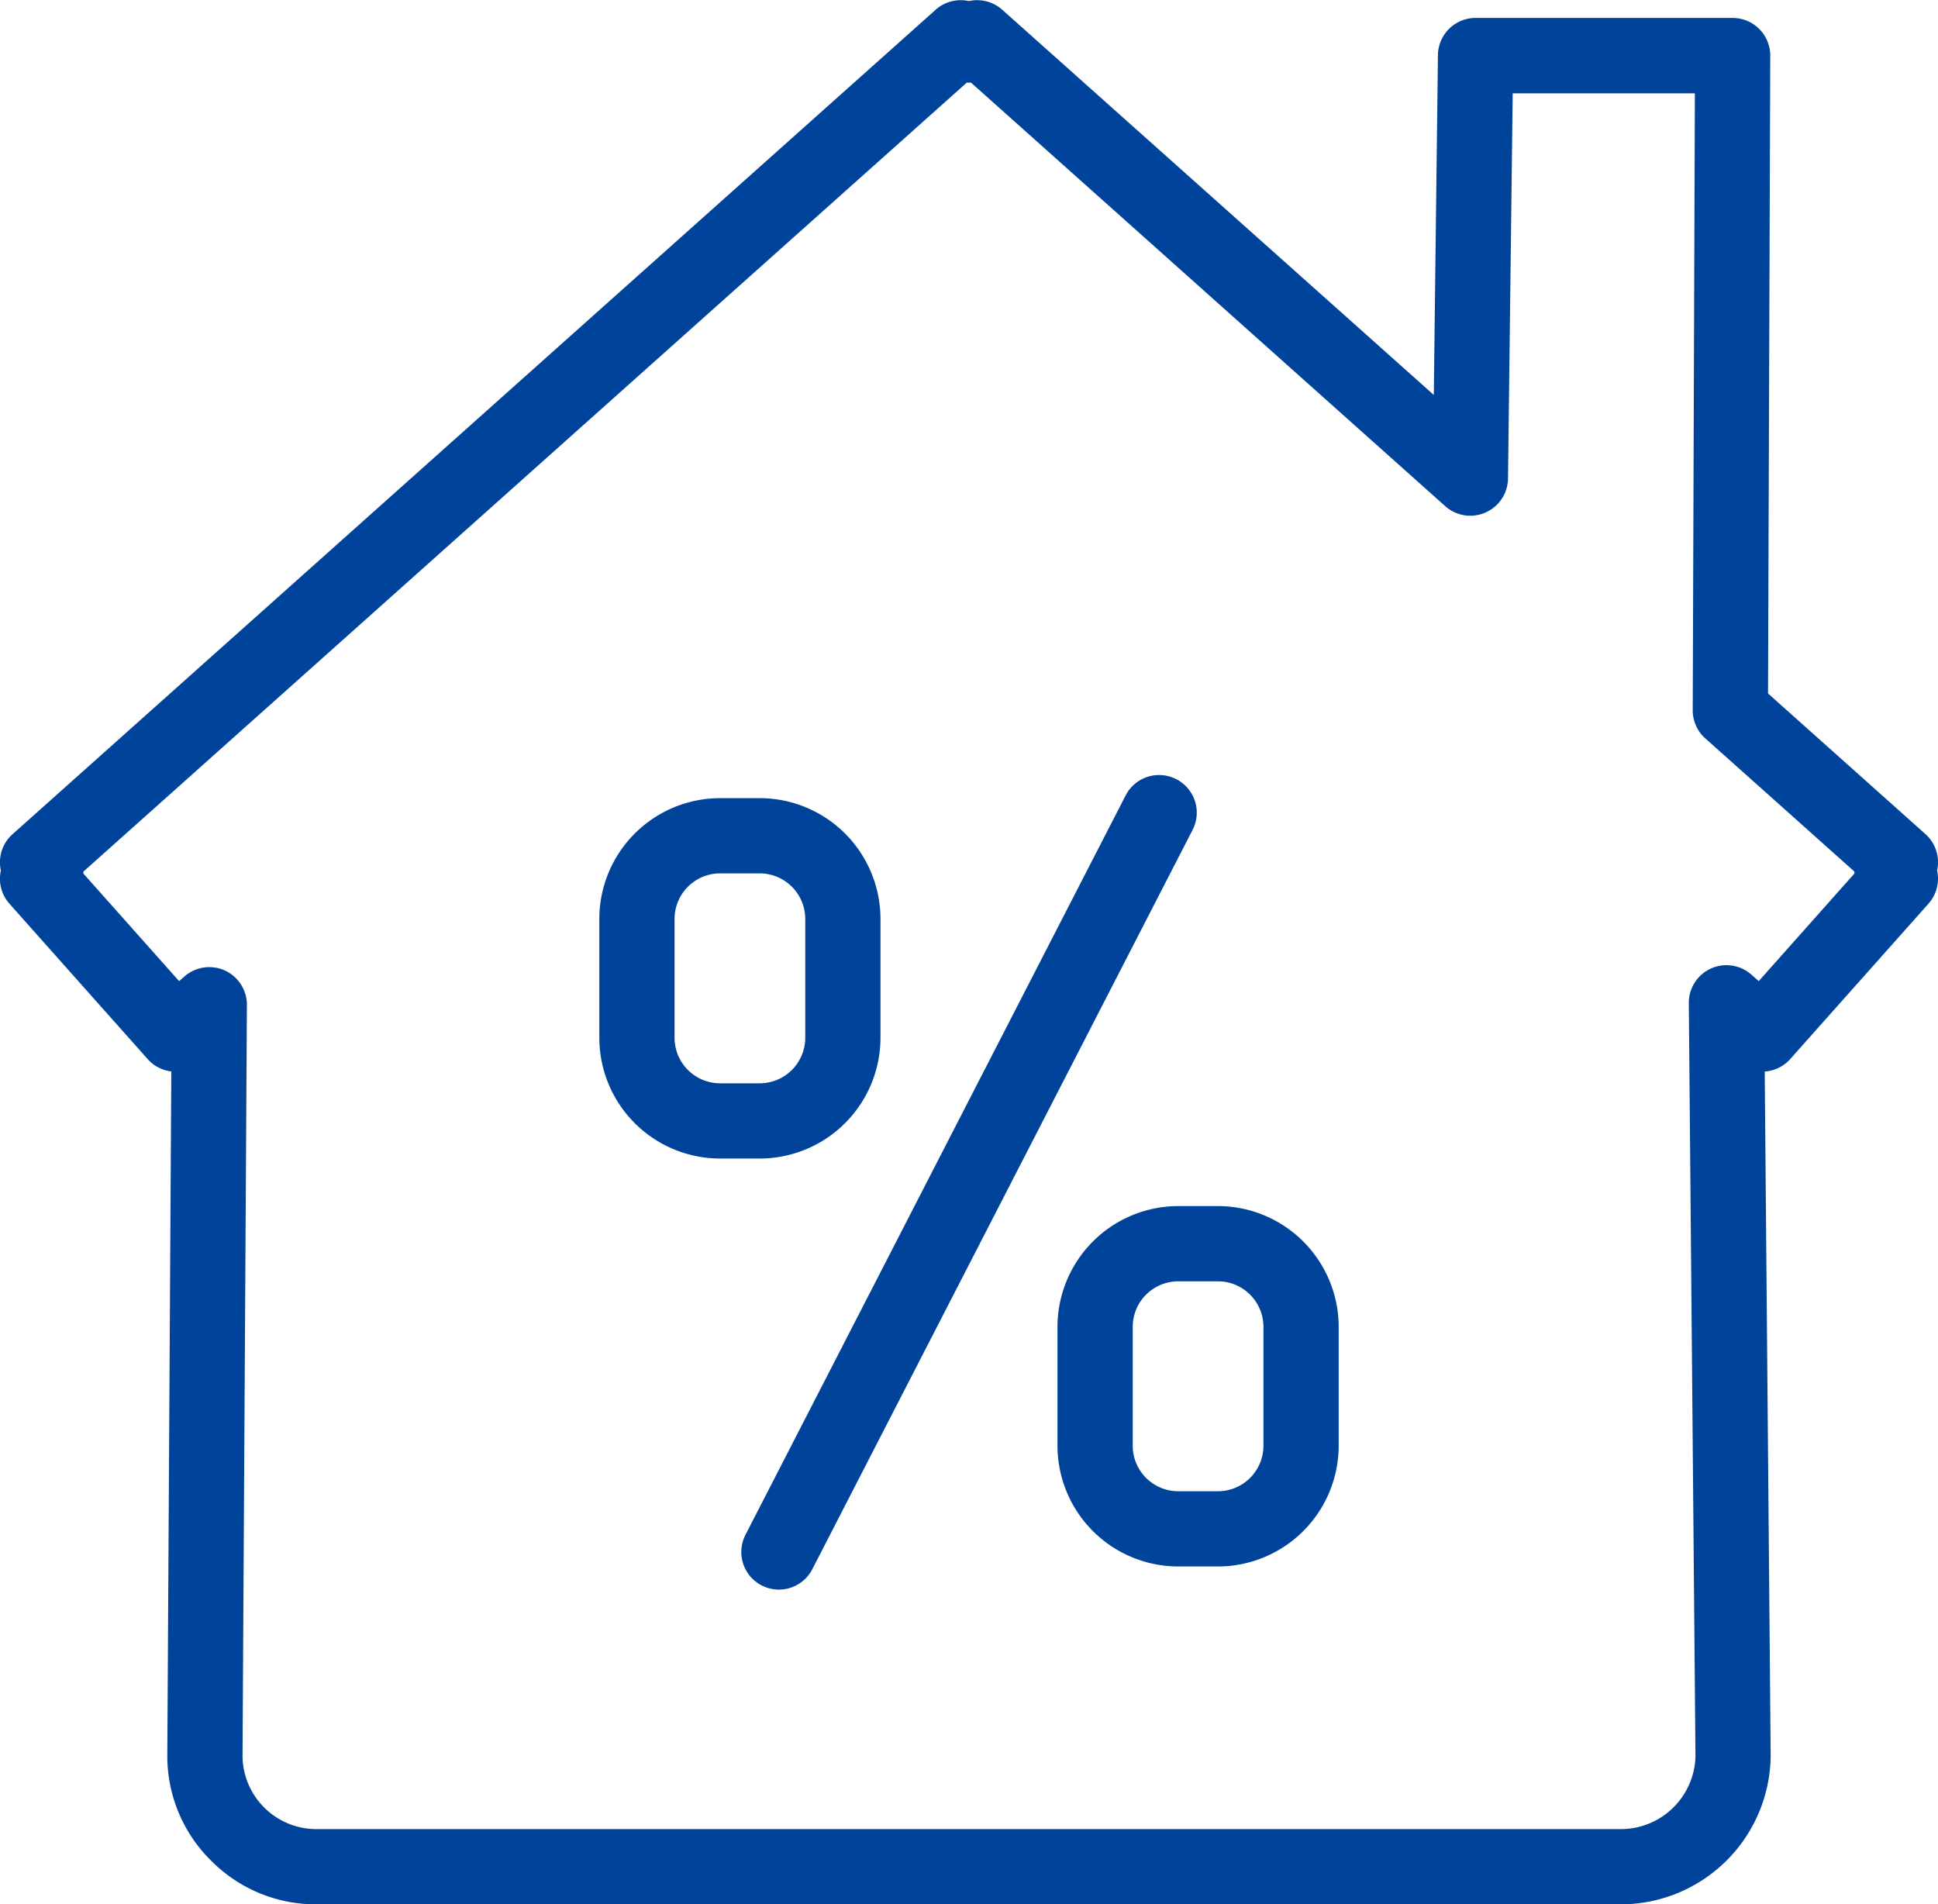 <svg height="50.627" viewBox="0 0 51.525 50.627" width="51.525" xmlns="http://www.w3.org/2000/svg"><g fill="#00439a" transform="translate(37 1038.175)"><path d="m6.14-987.548h-34.755a3.91 3.91 0 0 1 -2.763-1.152 3.9 3.9 0 0 1 -1.174-2.784s0 0 0-.006l.106-18.2a1 1 0 0 1 -.627-.328l-3.675-4.13a1 1 0 0 1 -.229-.884 1 1 0 0 1 -.023-.271 1 1 0 0 1 .333-.694l24.543-21.919a1 1 0 0 1 .885-.23 1 1 0 0 1 .885.23l11.474 10.241.11-9.035a1 1 0 0 1 1-.988h6.835a1 1 0 0 1 .708.294 1 1 0 0 1 .292.709l-.059 16.956 4.185 3.739a1 1 0 0 1 .333.694 1 1 0 0 1 -.023.271 1 1 0 0 1 -.229.884l-3.675 4.13a1 1 0 0 1 -.679.333l.158 18.2s0 .006 0 .009a3.989 3.989 0 0 1 -3.936 3.931zm-36.692-3.934a1.963 1.963 0 0 0 1.937 1.934h34.755a1.987 1.987 0 0 0 1.937-1.933l-.177-20.026a1 1 0 0 1 .583-.917 1 1 0 0 1 1.076.156l.2.176 2.544-2.86v-.01q0-.021 0-.042l-3.965-3.541a1 1 0 0 1 -.334-.749l.057-16.4h-4.843l-.125 10.245a1 1 0 0 1 -.6.9 1 1 0 0 1 -1.069-.169l-12.609-11.261a.994.994 0 0 1 -.111 0l-23.487 20.976v.042.01l2.545 2.86.144-.126a1 1 0 0 1 1.074-.156 1 1 0 0 1 .584.915z"/><path d="m73.026-895.927h1.054a3.214 3.214 0 0 1 3.211 3.21v3.16a3.214 3.214 0 0 1 -3.211 3.211h-1.054a3.214 3.214 0 0 1 -3.21-3.211v-3.16a3.214 3.214 0 0 1 3.21-3.21zm1.054 7.581a1.212 1.212 0 0 0 1.211-1.211v-3.16a1.212 1.212 0 0 0 -1.211-1.21h-1.054a1.212 1.212 0 0 0 -1.21 1.21v3.16a1.212 1.212 0 0 0 1.21 1.211z" transform="translate(-90.882 -121.029)"/><path d="m154.689-823.229h1.054a3.214 3.214 0 0 1 3.211 3.211v3.159a3.214 3.214 0 0 1 -3.211 3.211h-1.054a3.214 3.214 0 0 1 -3.211-3.211v-3.159a3.214 3.214 0 0 1 3.211-3.211zm1.054 7.581a1.212 1.212 0 0 0 1.211-1.211v-3.159a1.212 1.212 0 0 0 -1.211-1.211h-1.054a1.212 1.212 0 0 0 -1.211 1.211v3.159a1.212 1.212 0 0 0 1.211 1.211z" transform="translate(-160.363 -182.882)"/><path d="m0 20.656a1 1 0 0 1 -.457-.111 1 1 0 0 1 -.432-1.345l10.108-19.657a1 1 0 0 1 1.347-.432 1 1 0 0 1 .434 1.346l-10.111 19.656a1 1 0 0 1 -.889.543z" transform="translate(-16.292 -1016.571)"/></g></svg>